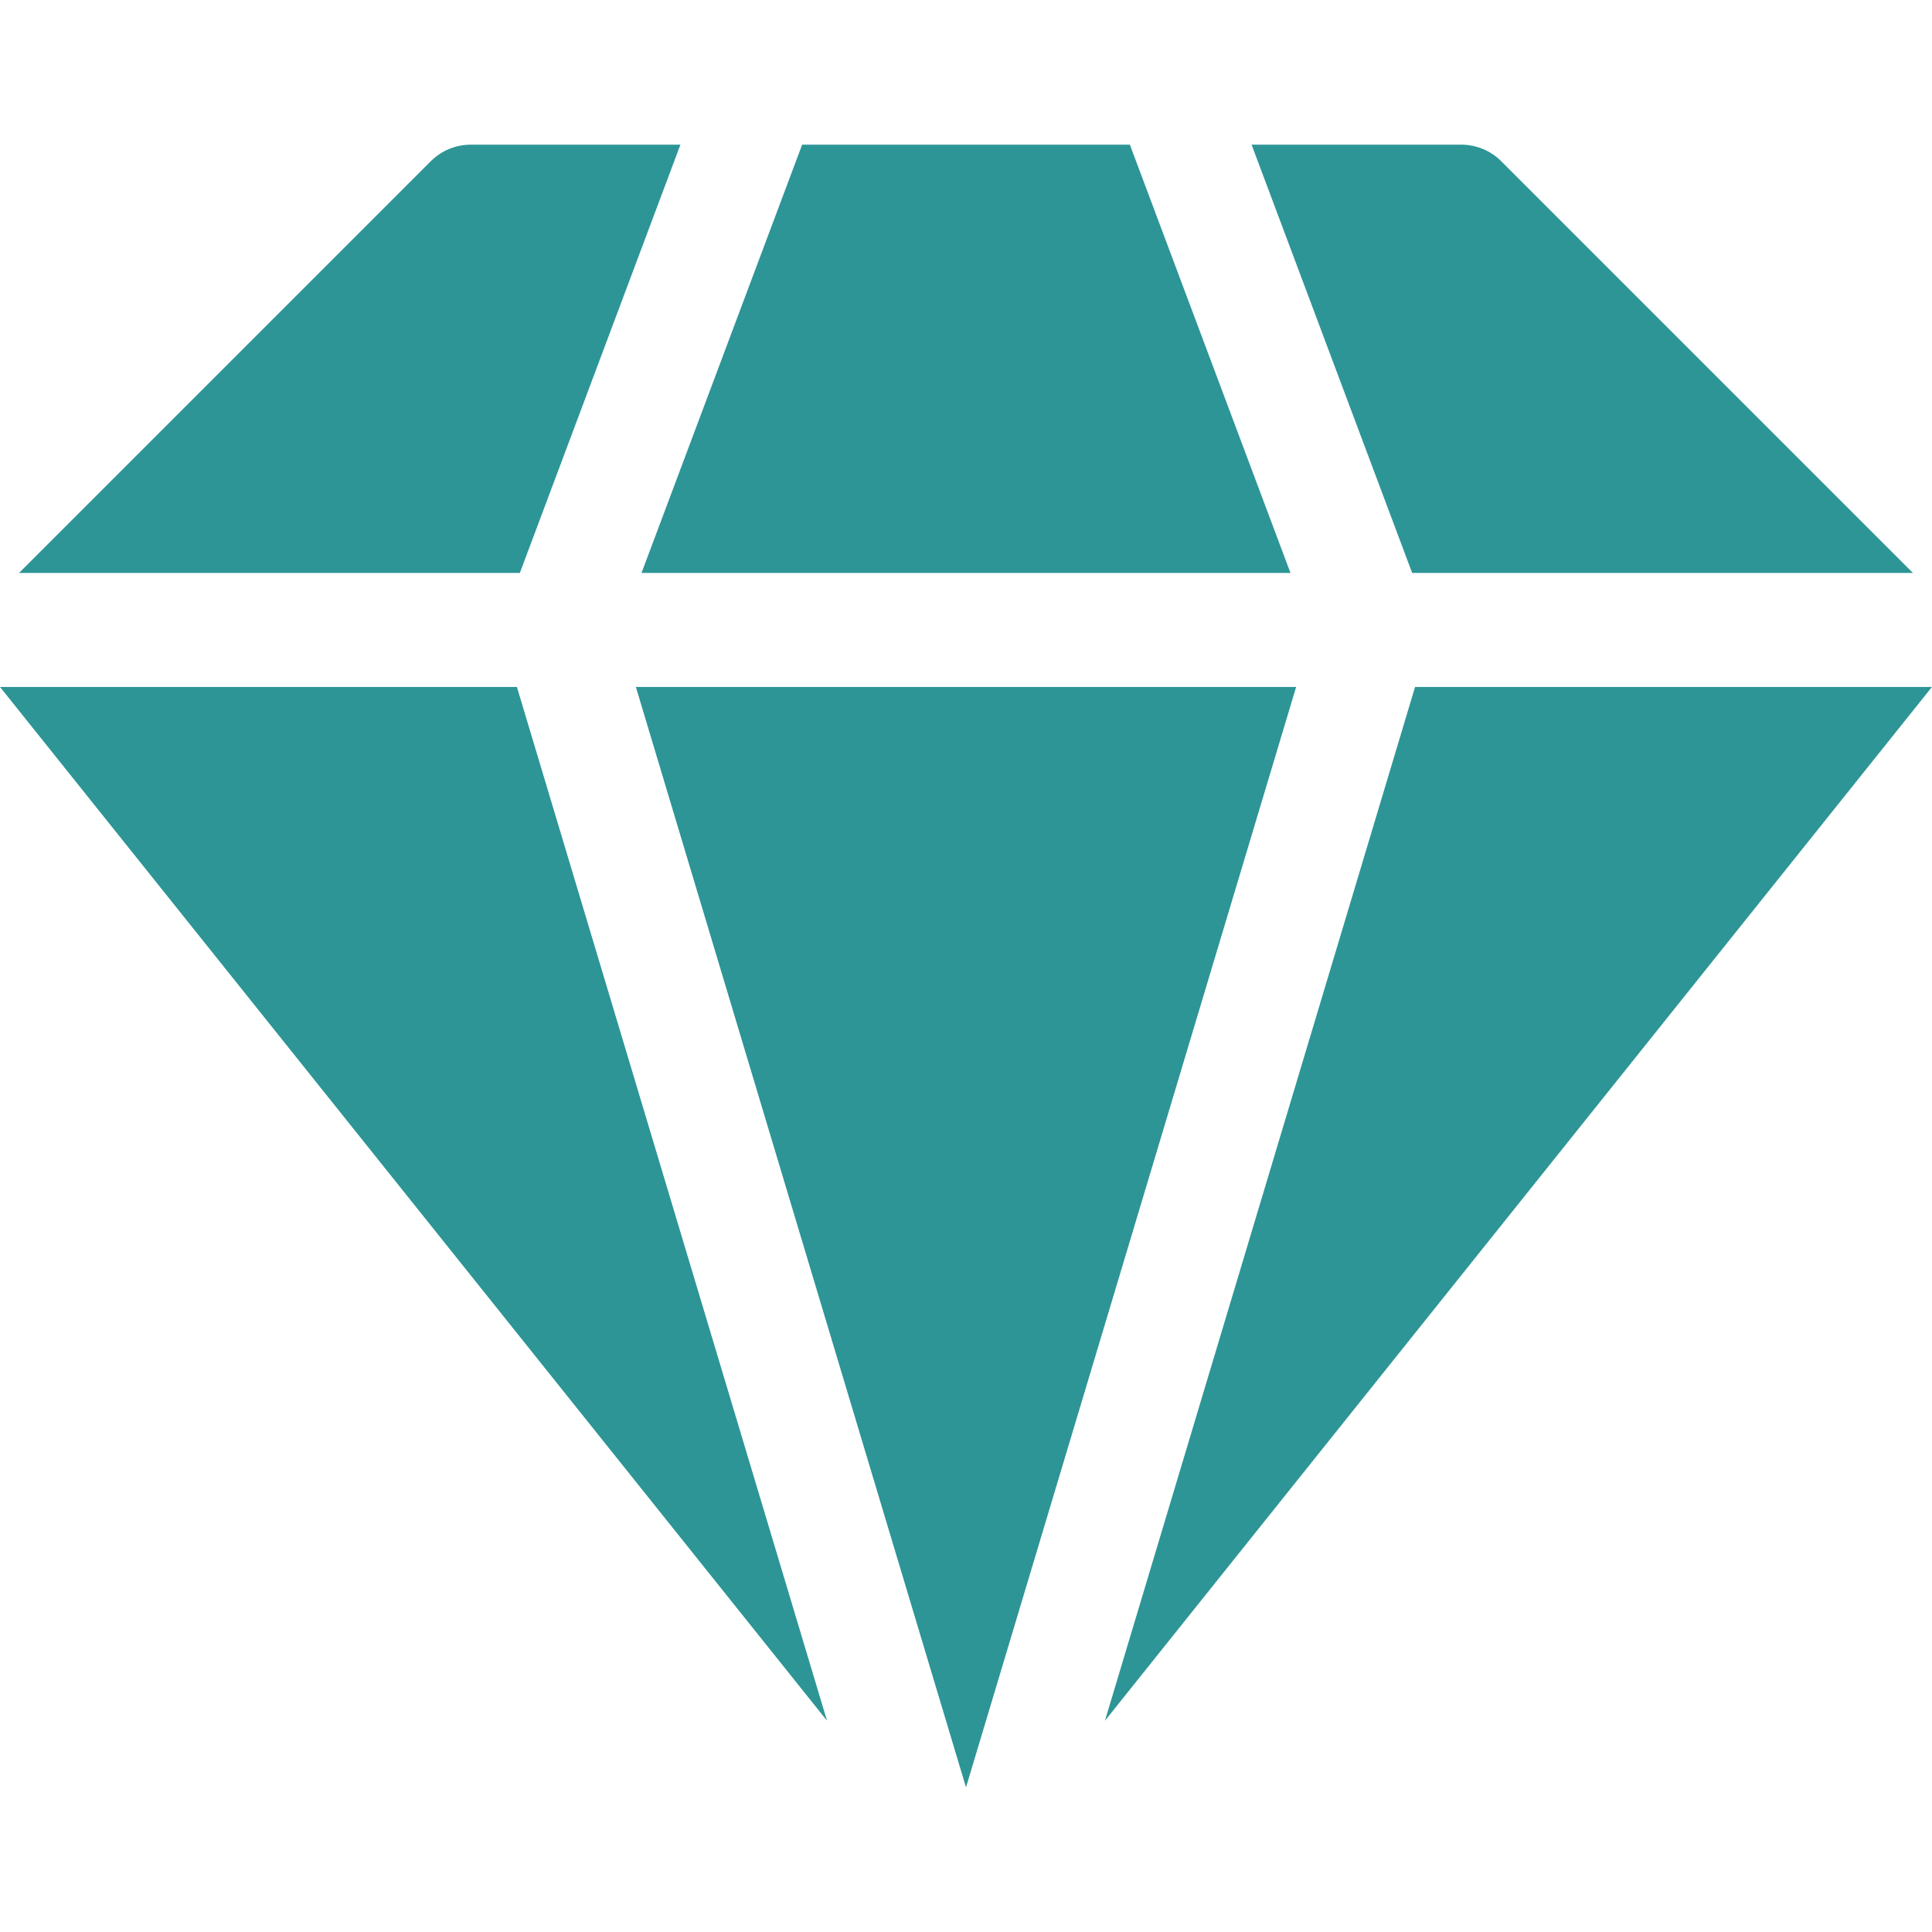 <svg width="48" height="48" viewBox="0 0 48 48" fill="none" xmlns="http://www.w3.org/2000/svg">
<g clip-path="url(#clip0_321_895)">
<path d="M35.157 17.067L27.452 42.751L47.999 17.067H35.157Z" fill="#2D9596"/>
<path d="M12.842 17.067H0L20.547 42.751L12.842 17.067Z" fill="#2D9596"/>
<path d="M47.527 14.235L37.298 4.006C37.034 3.742 36.676 3.594 36.303 3.594H31.095L35.085 14.235H47.527Z" fill="#2D9596"/>
<path d="M12.915 14.235L16.905 3.594H11.697C11.324 3.594 10.966 3.742 10.702 4.006L0.473 14.235H12.915Z" fill="#2D9596"/>
<path d="M32.202 17.067H15.798L24 44.406L32.202 17.067Z" fill="#2D9596"/>
<path d="M15.938 14.235H32.062L28.071 3.594H19.929L15.938 14.235Z" fill="#2D9596"/>
</g>
<defs>
<clipPath id="clip0_321_895">
<rect width="48" height="48" fill="white"/>
</clipPath>
</defs>
</svg>
